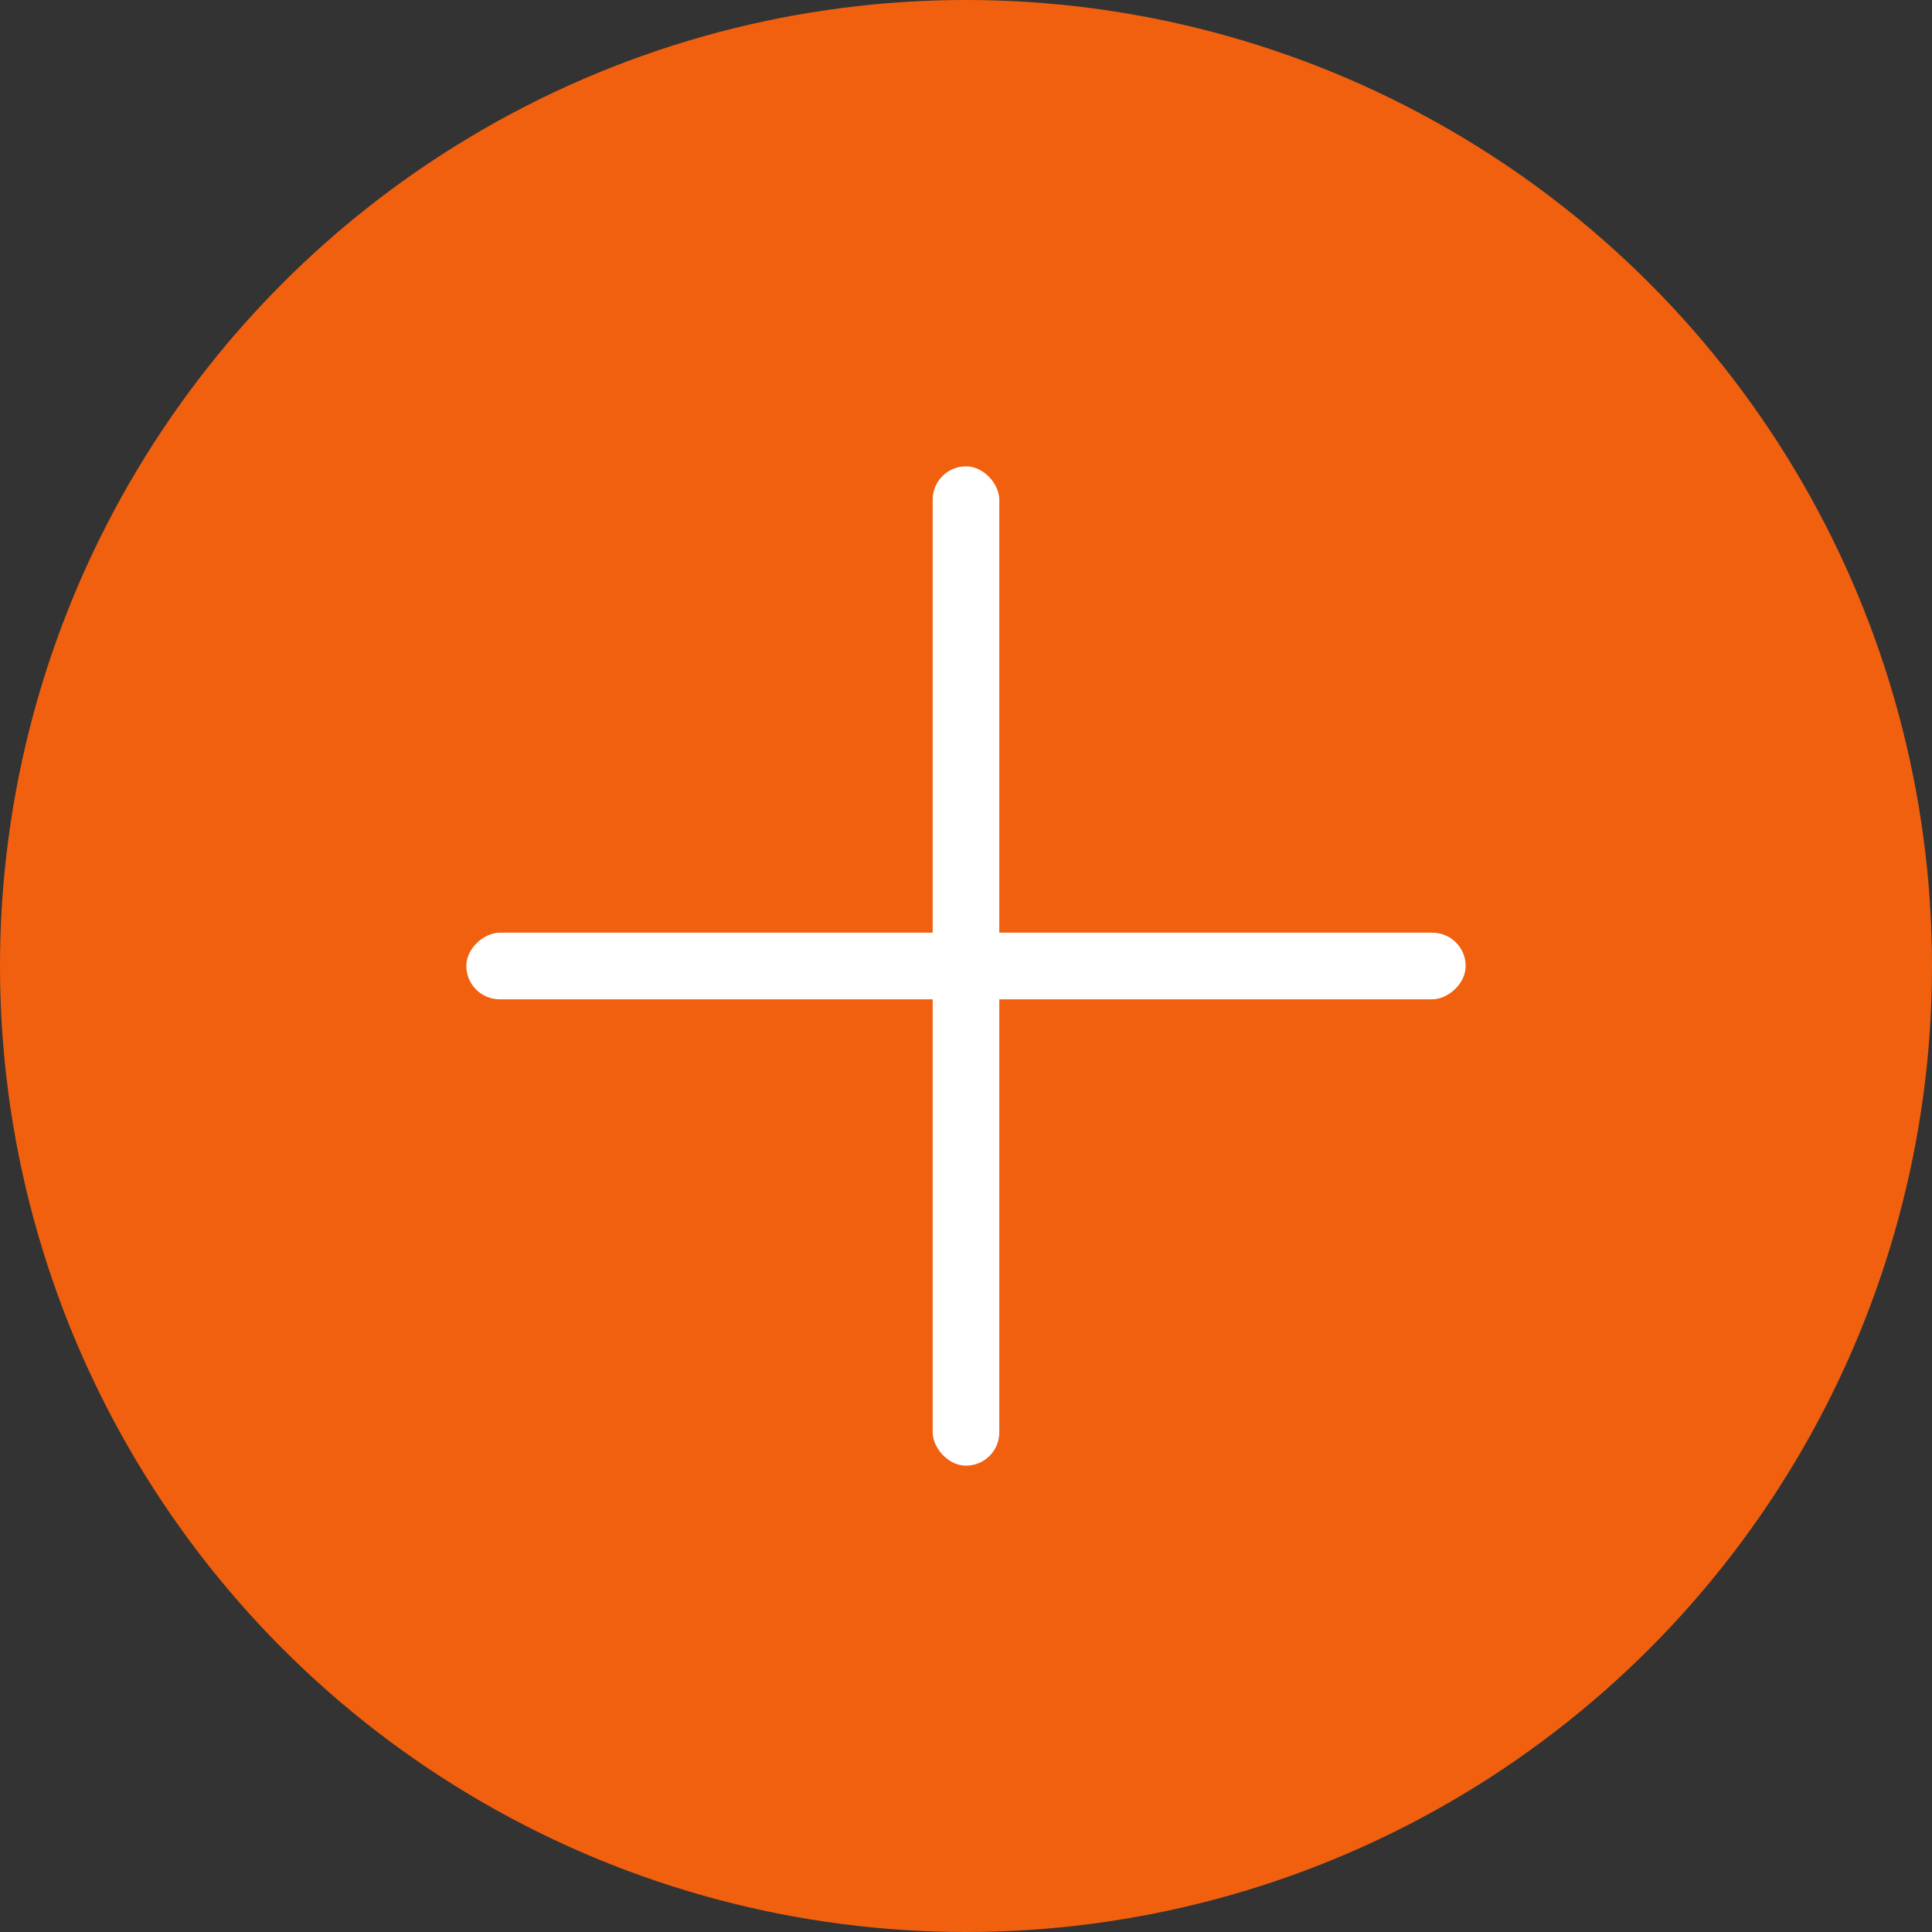 <?xml version="1.0" encoding="UTF-8"?> <svg xmlns="http://www.w3.org/2000/svg" width="29" height="29" viewBox="0 0 29 29" fill="none"><rect x="0" y="0" width="29" height="29" fill="#333333" stroke="none"/> <circle cx="14.5" cy="14.5" r="14.5" fill="#F1600F"></circle> <rect x="14" y="7" width="1" height="15" rx="0.5" fill="white"></rect> <rect x="7" y="15" width="1" height="15" rx="0.5" transform="rotate(-90 7 15)" fill="white"></rect> </svg> 